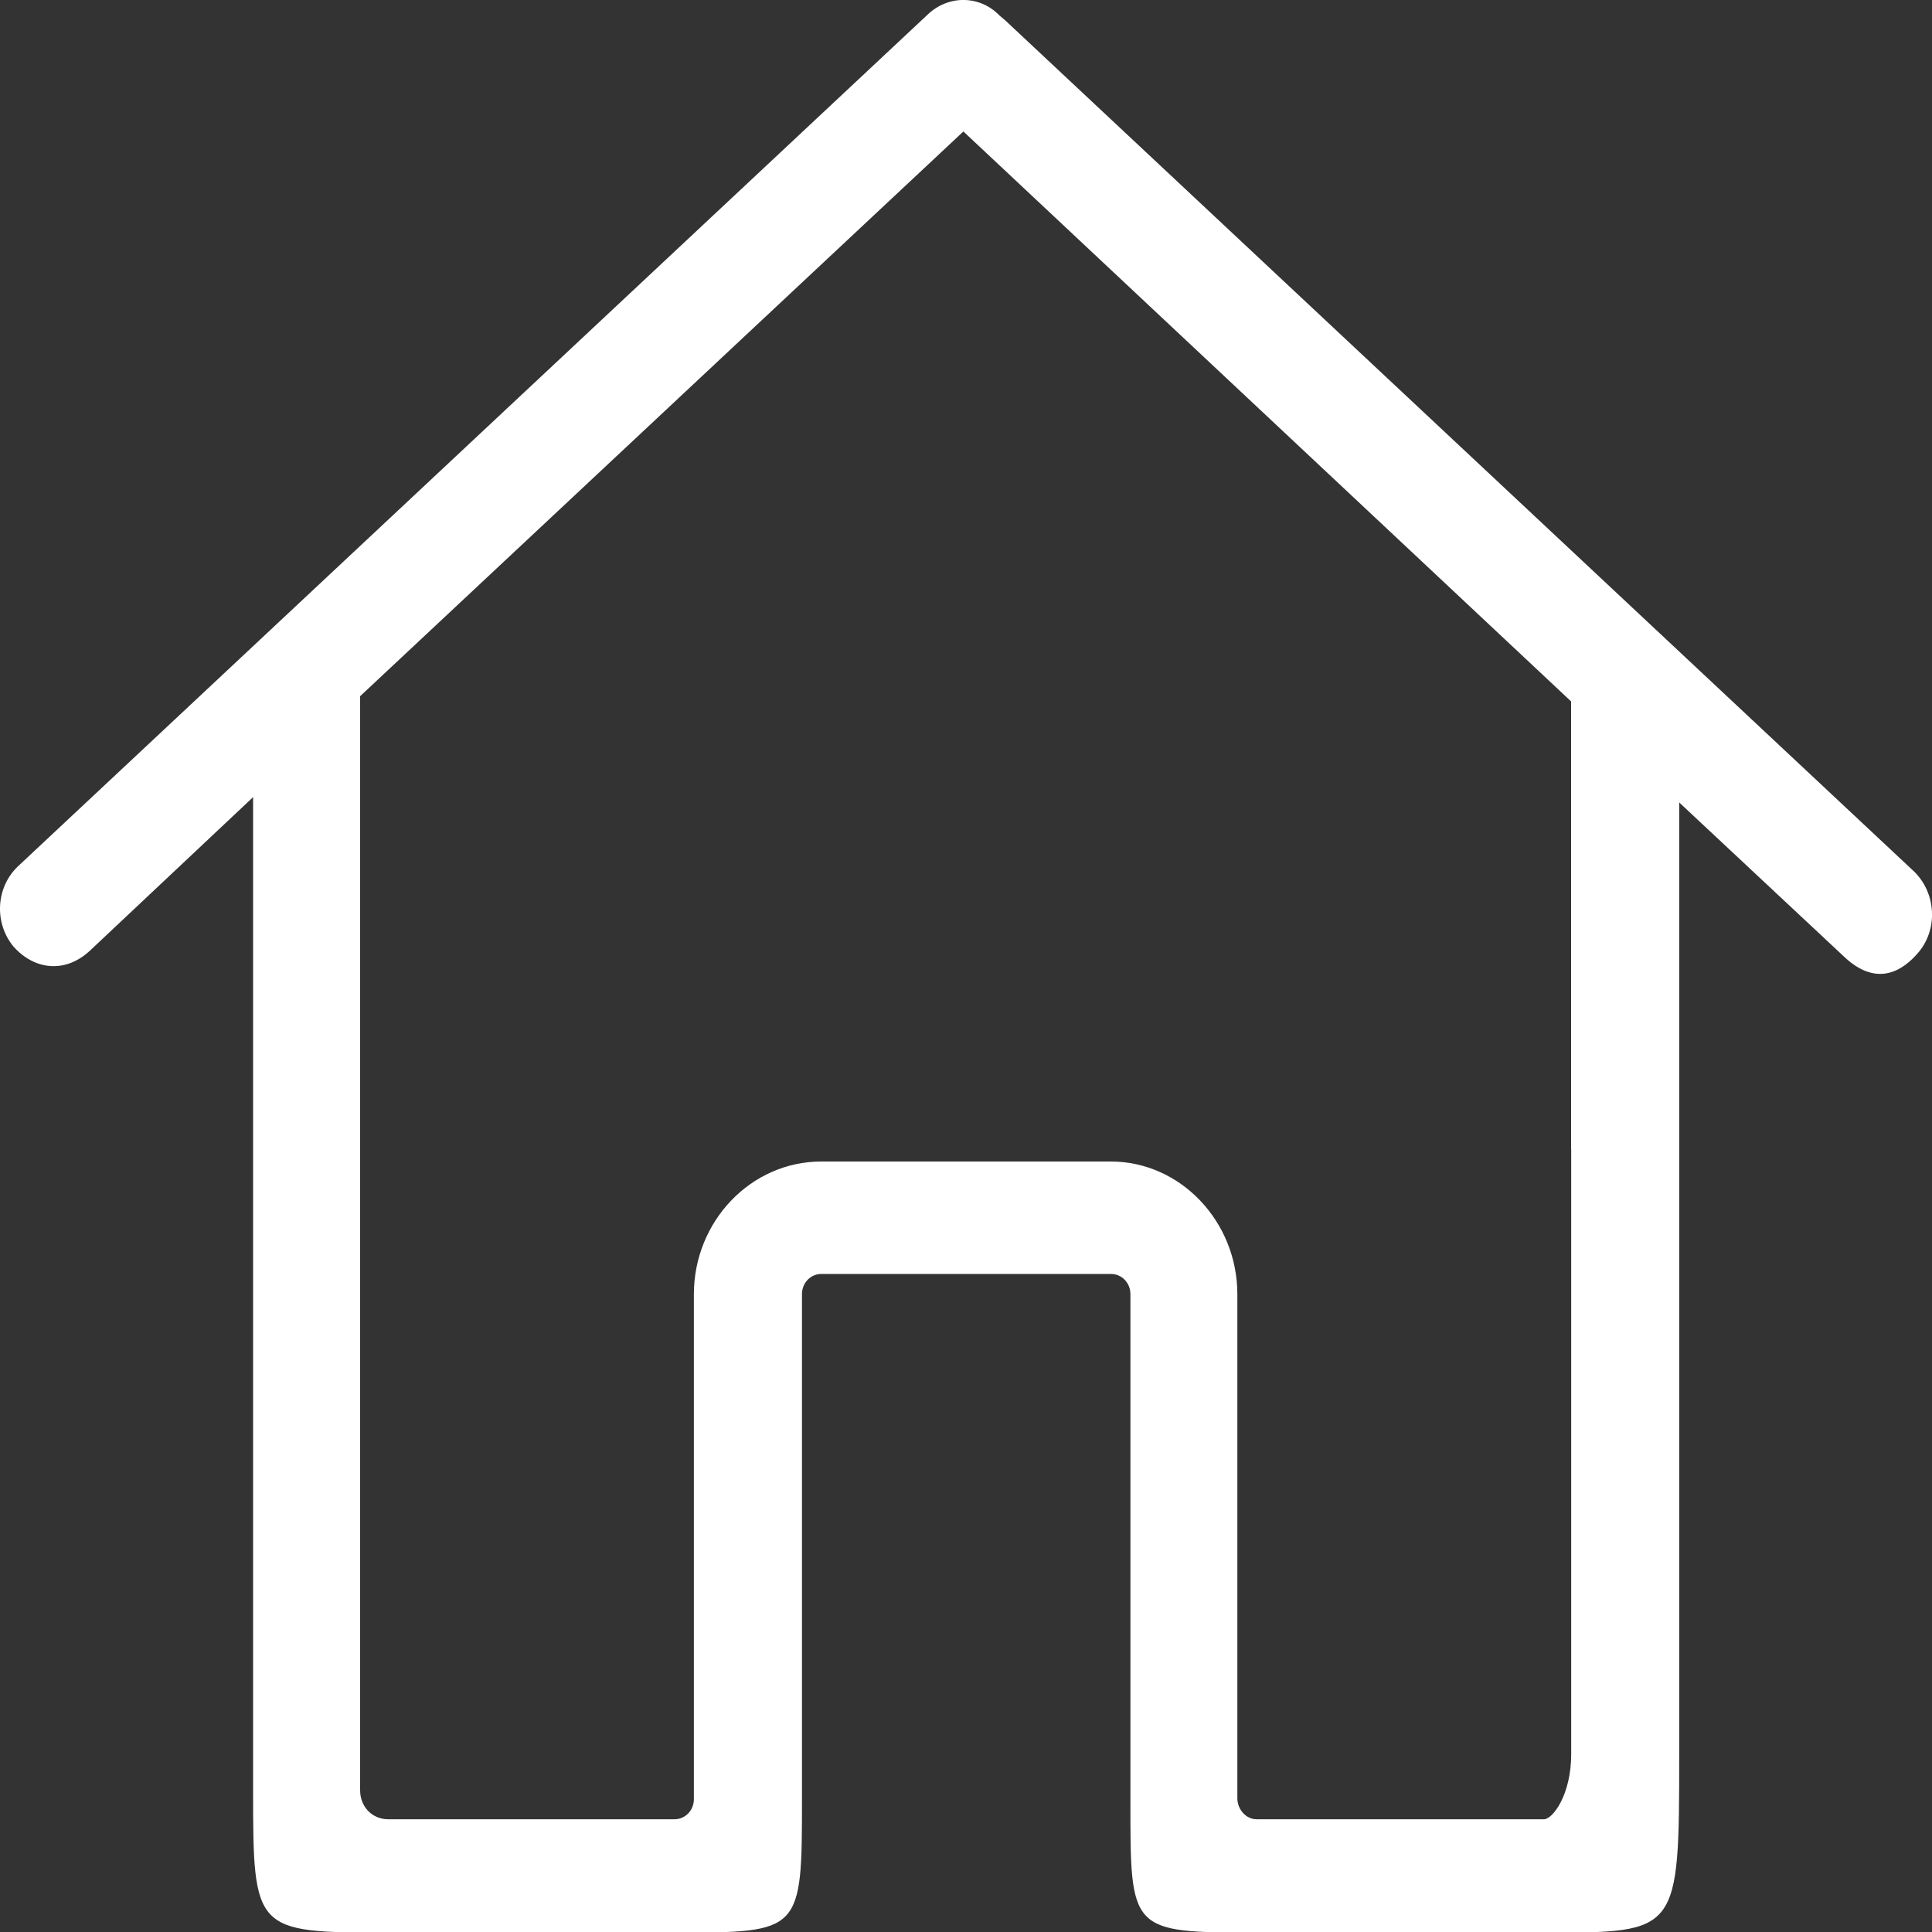 <?xml version="1.0" encoding="UTF-8" standalone="no"?>
<!-- Generator: Adobe Illustrator 16.0.3, SVG Export Plug-In . SVG Version: 6.00 Build 0)  -->

<svg
   version="1.1"
   id="Ebene_1"
   x="0px"
   y="0px"
   width="20"
   height="20"
   viewBox="0 0 20 20"
   enable-background="new 0 0 22 22.008"
   xml:space="preserve"
   sodipodi:docname="home.svg"
   inkscape:version="1.2.1 (9c6d41e410, 2022-07-14, custom)"
   xmlns:inkscape="http://www.inkscape.org/namespaces/inkscape"
   xmlns:sodipodi="http://sodipodi.sourceforge.net/DTD/sodipodi-0.dtd"
   xmlns="http://www.w3.org/2000/svg"
   xmlns:svg="http://www.w3.org/2000/svg"><rect x="0" y="0" width="20" height="20" fill="#333333" stroke="none"/><defs
   id="defs7" /><sodipodi:namedview
   id="namedview5"
   pagecolor="#ffffff"
   bordercolor="#666666"
   borderopacity="1.0"
   inkscape:showpageshadow="2"
   inkscape:pageopacity="0.0"
   inkscape:pagecheckerboard="0"
   inkscape:deskcolor="#d1d1d1"
   showgrid="false"
   inkscape:zoom="37.201535"
   inkscape:cx="11.074812"
   inkscape:cy="10.080229"
   inkscape:window-width="2560"
   inkscape:window-height="1344"
   inkscape:window-x="0"
   inkscape:window-y="32"
   inkscape:window-maximized="1"
   inkscape:current-layer="Ebene_1" />
<path
   fill-rule="evenodd"
   clip-rule="evenodd"
   fill="#FFFFFF"
   d="m 16.265,11.897 v 6.263 c 0,0.418 -0.191,0.673 -0.282,0.673 h -2.974 c -0.109,0 -0.2,-0.1 -0.2,-0.218 v -5.217 c 0,-0.755 -0.591,-1.374 -1.309,-1.374 H 8.501 c -0.727,0 -1.318,0.619 -1.318,1.374 v 5.227 c 0,0.117 -0.091,0.208 -0.2,0.208 H 4.019 c -0.164,0 -0.291,-0.127 -0.291,-0.3 V 7.207 L 9.973,1.361 16.264,7.261 V 11.897 Z M 19.818,9.025 10.402,0.207 10.347,0.161 C 10.147,-0.048 9.82,-0.057 9.602,0.152 L 0.184,8.97 C -0.043,9.188 -0.062,9.552 0.138,9.797 0.358,10.045 0.677,10.076 0.929,9.843 L 2.62,8.252 V 18.533 c 0,1.465 0.013,1.473 1.4,1.473 H 6.993 c 1.304,0 1.309,-0.004 1.309,-1.382 v -5.227 c 0,-0.119 0.091,-0.209 0.2,-0.209 h 3 c 0.109,0 0.2,0.091 0.2,0.209 v 5.227 c 0,1.375 -0.014,1.382 1.318,1.382 h 2.964 c 1.395,0 1.399,0.013 1.399,-1.845 V 8.307 l 1.701,1.591 c 0.343,0.329 0.615,0.154 0.781,-0.045 0.2,-0.245 0.173,-0.609 -0.046,-0.827 z"
   id="path2"
   style="fill:#ffffff;stroke-width:0.909"
   sodipodi:nodetypes="csssssssssssscccccccccccccsssssssssssscccc" />
</svg>
